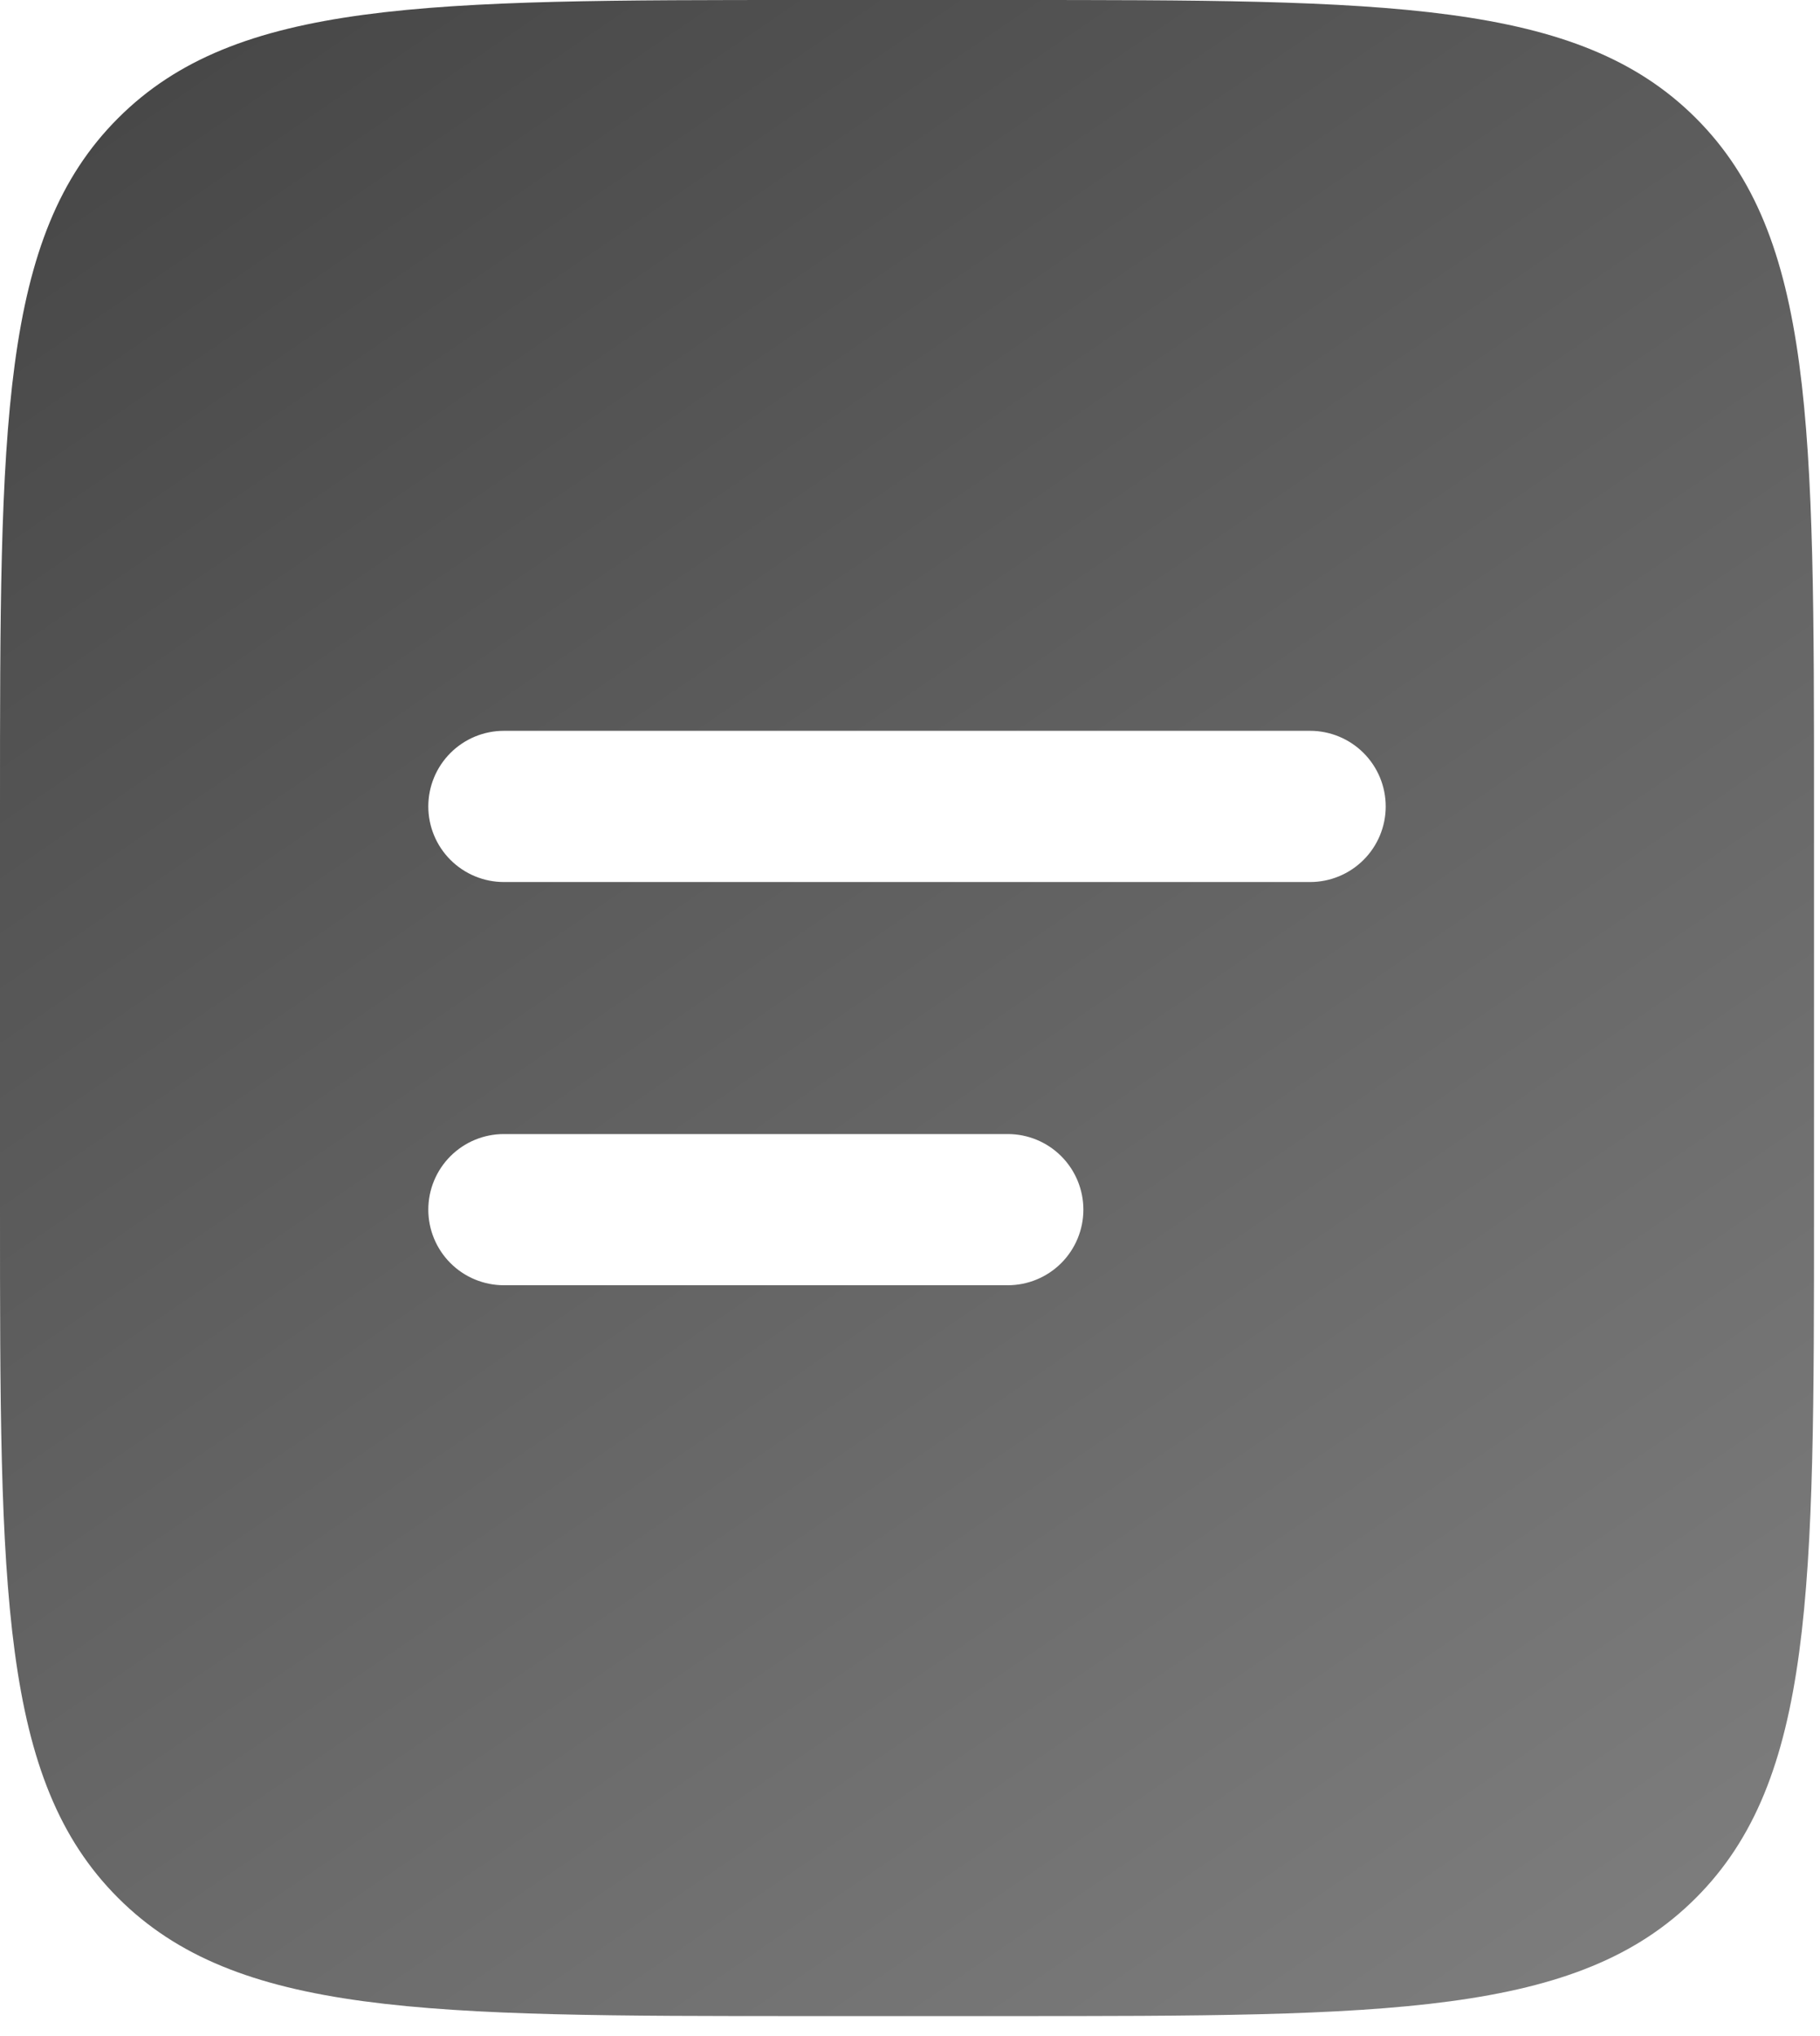 <?xml version="1.0" encoding="UTF-8"?> <svg xmlns="http://www.w3.org/2000/svg" width="76" height="85" viewBox="0 0 76 85" fill="none"><path fill-rule="evenodd" clip-rule="evenodd" d="M4.932 4.932C-5.01672e-07 9.86 0 17.797 0 33.667V50.5C0 66.37 -5.01672e-07 74.306 4.932 79.234C9.864 84.162 17.797 84.167 33.667 84.167H42.083C57.953 84.167 65.89 84.167 70.818 79.234C75.746 74.302 75.75 66.37 75.75 50.5V33.667C75.75 17.797 75.75 9.86 70.818 4.932C65.886 0.004 57.953 0 42.083 0H33.667C17.797 0 9.86 -5.01672e-07 4.932 4.932ZM21.042 30.51C20.205 30.51 19.402 30.843 18.81 31.435C18.218 32.027 17.885 32.83 17.885 33.667C17.885 34.504 18.218 35.307 18.81 35.898C19.402 36.49 20.205 36.823 21.042 36.823H54.708C55.545 36.823 56.348 36.49 56.94 35.898C57.532 35.307 57.865 34.504 57.865 33.667C57.865 32.83 57.532 32.027 56.94 31.435C56.348 30.843 55.545 30.51 54.708 30.51H21.042ZM21.042 47.344C20.205 47.344 19.402 47.676 18.81 48.268C18.218 48.86 17.885 49.663 17.885 50.5C17.885 51.337 18.218 52.14 18.81 52.732C19.402 53.324 20.205 53.656 21.042 53.656H42.083C42.92 53.656 43.723 53.324 44.315 52.732C44.907 52.14 45.24 51.337 45.24 50.5C45.24 49.663 44.907 48.86 44.315 48.268C43.723 47.676 42.92 47.344 42.083 47.344H21.042Z" fill="url(#paint0_linear_49_263)"></path><defs><linearGradient id="paint0_linear_49_263" x1="-33" y1="-33.5" x2="76" y2="125.5" gradientUnits="userSpaceOnUse"><stop stop-color="#2C2C2C"></stop><stop offset="1" stop-color="#929292"></stop></linearGradient></defs></svg> 